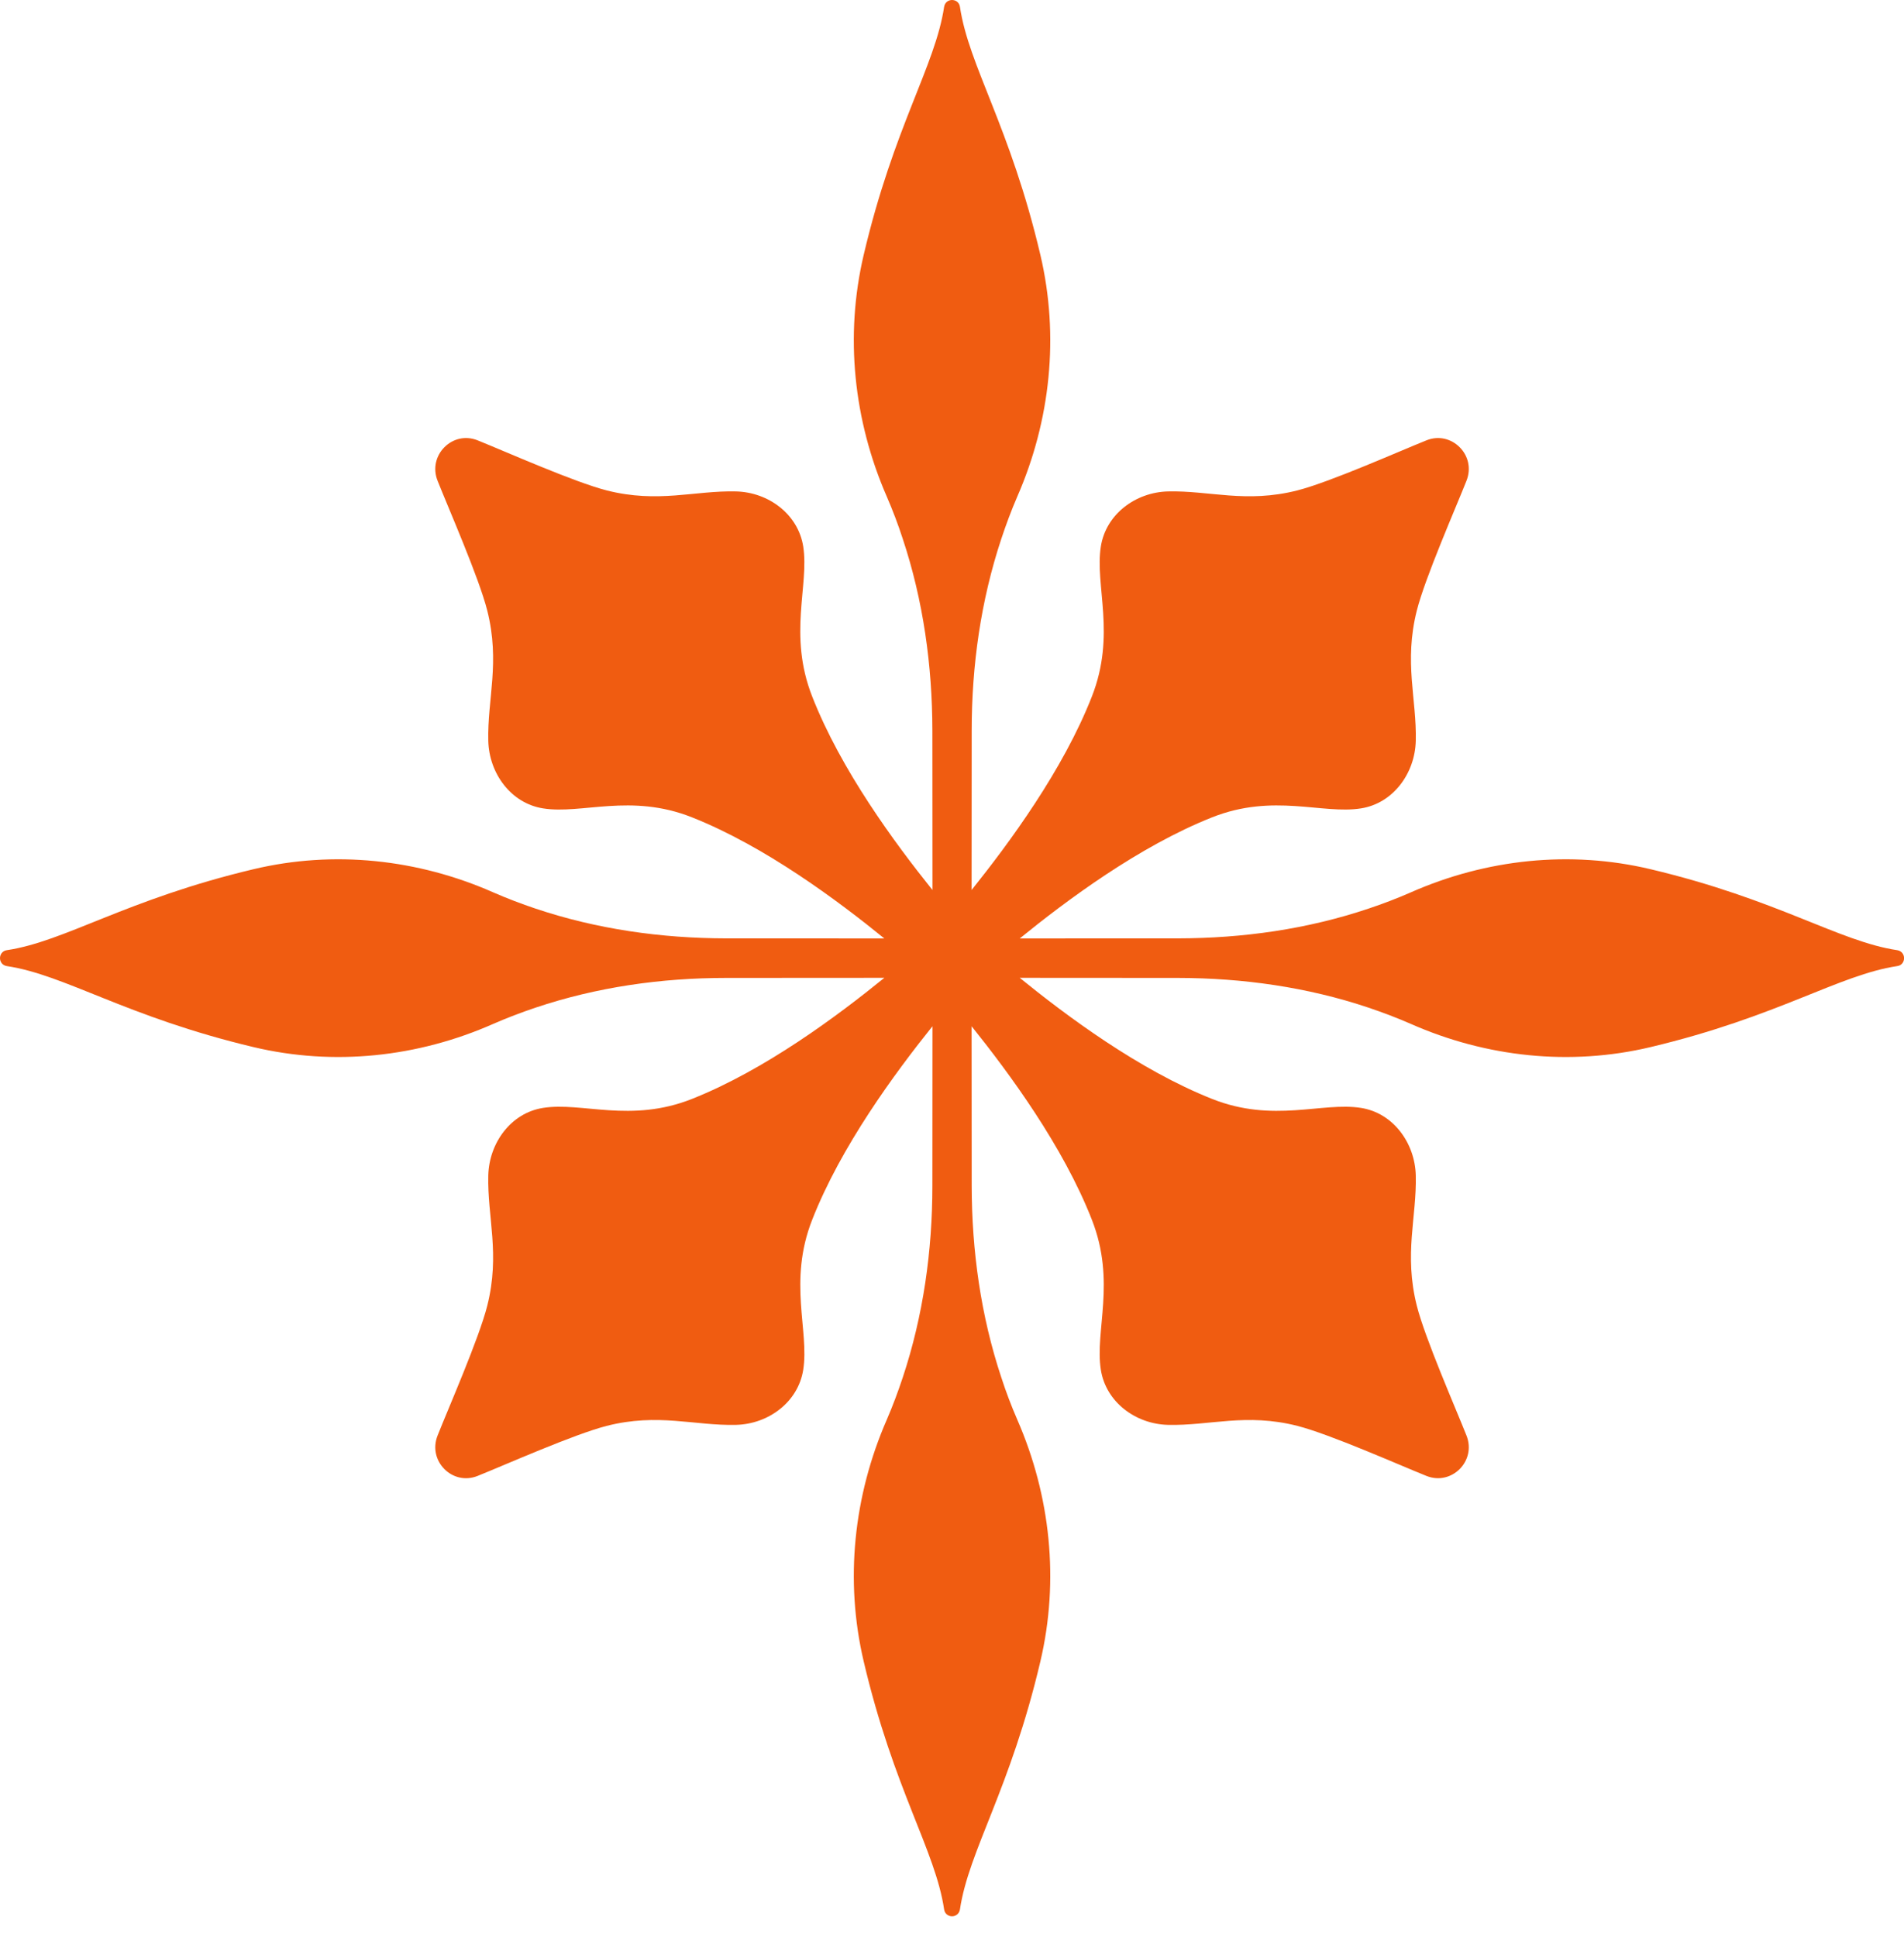 <?xml version="1.0" encoding="UTF-8"?> <svg xmlns="http://www.w3.org/2000/svg" width="58" height="59" viewBox="0 0 58 59" fill="none"><path d="M58.002 29.183C58.002 29.074 57.932 28.964 57.795 28.941C56.01 28.674 54.169 27.398 50.282 26.475C47.834 25.892 45.277 26.165 42.974 27.181C42.557 27.364 42.126 27.528 41.69 27.674C39.824 28.302 37.859 28.578 35.89 28.581C34.074 28.581 32.219 28.584 31.063 28.584C32.487 27.427 34.695 25.779 36.922 24.895C38.797 24.152 40.277 24.811 41.46 24.622C42.437 24.467 43.103 23.558 43.128 22.564C43.159 21.291 42.761 20.176 43.159 18.597C43.411 17.597 44.34 15.483 44.672 14.644C44.826 14.255 44.715 13.872 44.465 13.622C44.216 13.371 43.833 13.258 43.45 13.413C42.616 13.748 40.515 14.683 39.521 14.937C37.952 15.336 36.841 14.937 35.579 14.968C34.591 14.993 33.688 15.663 33.534 16.646C33.346 17.837 34.001 19.326 33.262 21.212C32.384 23.454 30.747 25.672 29.597 27.108C29.597 25.945 29.6 24.079 29.6 22.251C29.6 20.272 29.877 18.296 30.501 16.415C30.646 15.978 30.808 15.542 30.99 15.122C32.001 12.805 32.272 10.232 31.693 7.768C30.775 3.86 29.508 2.005 29.242 0.208C29.222 0.07 29.11 0 29.001 0C28.892 0 28.783 0.07 28.76 0.208C28.492 2.005 27.227 3.857 26.309 7.768C25.73 10.232 26.002 12.805 27.012 15.122C27.194 15.542 27.359 15.976 27.501 16.415C28.125 18.293 28.399 20.269 28.402 22.251C28.402 24.079 28.405 25.943 28.405 27.108C27.255 25.675 25.618 23.456 24.74 21.212C24.001 19.326 24.653 17.837 24.468 16.646C24.314 15.663 23.411 14.993 22.423 14.968C21.158 14.937 20.05 15.336 18.481 14.937C17.487 14.683 15.386 13.748 14.552 13.413C14.166 13.258 13.786 13.371 13.537 13.622C13.288 13.872 13.176 14.258 13.33 14.644C13.662 15.483 14.591 17.597 14.843 18.597C15.241 20.176 14.843 21.294 14.874 22.564C14.899 23.558 15.565 24.467 16.542 24.622C17.725 24.811 19.208 24.152 21.08 24.895C23.307 25.779 25.515 27.427 26.939 28.584C25.783 28.584 23.928 28.581 22.112 28.581C20.145 28.578 18.181 28.302 16.312 27.674C15.879 27.528 15.445 27.364 15.028 27.181C12.725 26.165 10.168 25.892 7.72 26.475C3.833 27.398 1.992 28.674 0.207 28.941C0.07 28.961 0 29.074 0 29.183C0 29.293 0.07 29.403 0.207 29.425C1.992 29.693 3.833 30.968 7.72 31.892C10.168 32.475 12.725 32.202 15.028 31.185C15.445 31.002 15.876 30.839 16.312 30.692C18.178 30.065 20.143 29.786 22.112 29.786C23.928 29.786 25.783 29.783 26.939 29.783C25.515 30.94 23.307 32.587 21.08 33.471C19.205 34.215 17.725 33.556 16.542 33.745C15.565 33.899 14.899 34.809 14.874 35.803C14.843 37.075 15.241 38.19 14.843 39.77C14.591 40.769 13.662 42.884 13.33 43.723C13.176 44.111 13.288 44.494 13.537 44.745C13.786 44.996 14.169 45.108 14.552 44.953C15.386 44.618 17.487 43.684 18.481 43.43C20.05 43.03 21.161 43.43 22.423 43.399C23.411 43.374 24.314 42.704 24.468 41.721C24.656 40.53 24.001 39.038 24.74 37.154C25.618 34.913 27.255 32.692 28.405 31.258C28.405 32.421 28.402 34.288 28.402 36.115C28.402 38.095 28.125 40.074 27.501 41.952C27.356 42.388 27.194 42.825 27.012 43.244C26.002 45.562 25.73 48.135 26.309 50.599C27.227 54.509 28.495 56.362 28.76 58.158C28.78 58.296 28.892 58.367 29.001 58.367C29.11 58.367 29.219 58.296 29.242 58.158C29.51 56.362 30.775 54.509 31.693 50.599C32.272 48.135 32.001 45.562 30.99 43.244C30.808 42.825 30.643 42.391 30.501 41.952C29.877 40.074 29.603 38.097 29.6 36.115C29.6 34.288 29.597 32.421 29.597 31.258C30.747 32.692 32.384 34.91 33.262 37.154C34.001 39.041 33.346 40.53 33.534 41.721C33.688 42.704 34.591 43.374 35.579 43.399C36.844 43.43 37.952 43.03 39.521 43.43C40.515 43.684 42.616 44.618 43.45 44.953C43.836 45.108 44.216 44.993 44.465 44.745C44.715 44.494 44.826 44.109 44.672 43.723C44.34 42.884 43.411 40.769 43.159 39.77C42.761 38.19 43.159 37.073 43.128 35.803C43.103 34.809 42.437 33.899 41.46 33.745C40.277 33.556 38.794 34.215 36.922 33.471C34.695 32.587 32.487 30.94 31.063 29.783C32.219 29.783 34.074 29.786 35.89 29.786C37.857 29.789 39.824 30.065 41.69 30.692C42.123 30.839 42.557 31.002 42.974 31.185C45.277 32.202 47.834 32.475 50.282 31.892C54.166 30.968 56.01 29.693 57.795 29.425C57.932 29.406 58.002 29.296 58.002 29.183Z" fill="#F05C11"></path></svg> 